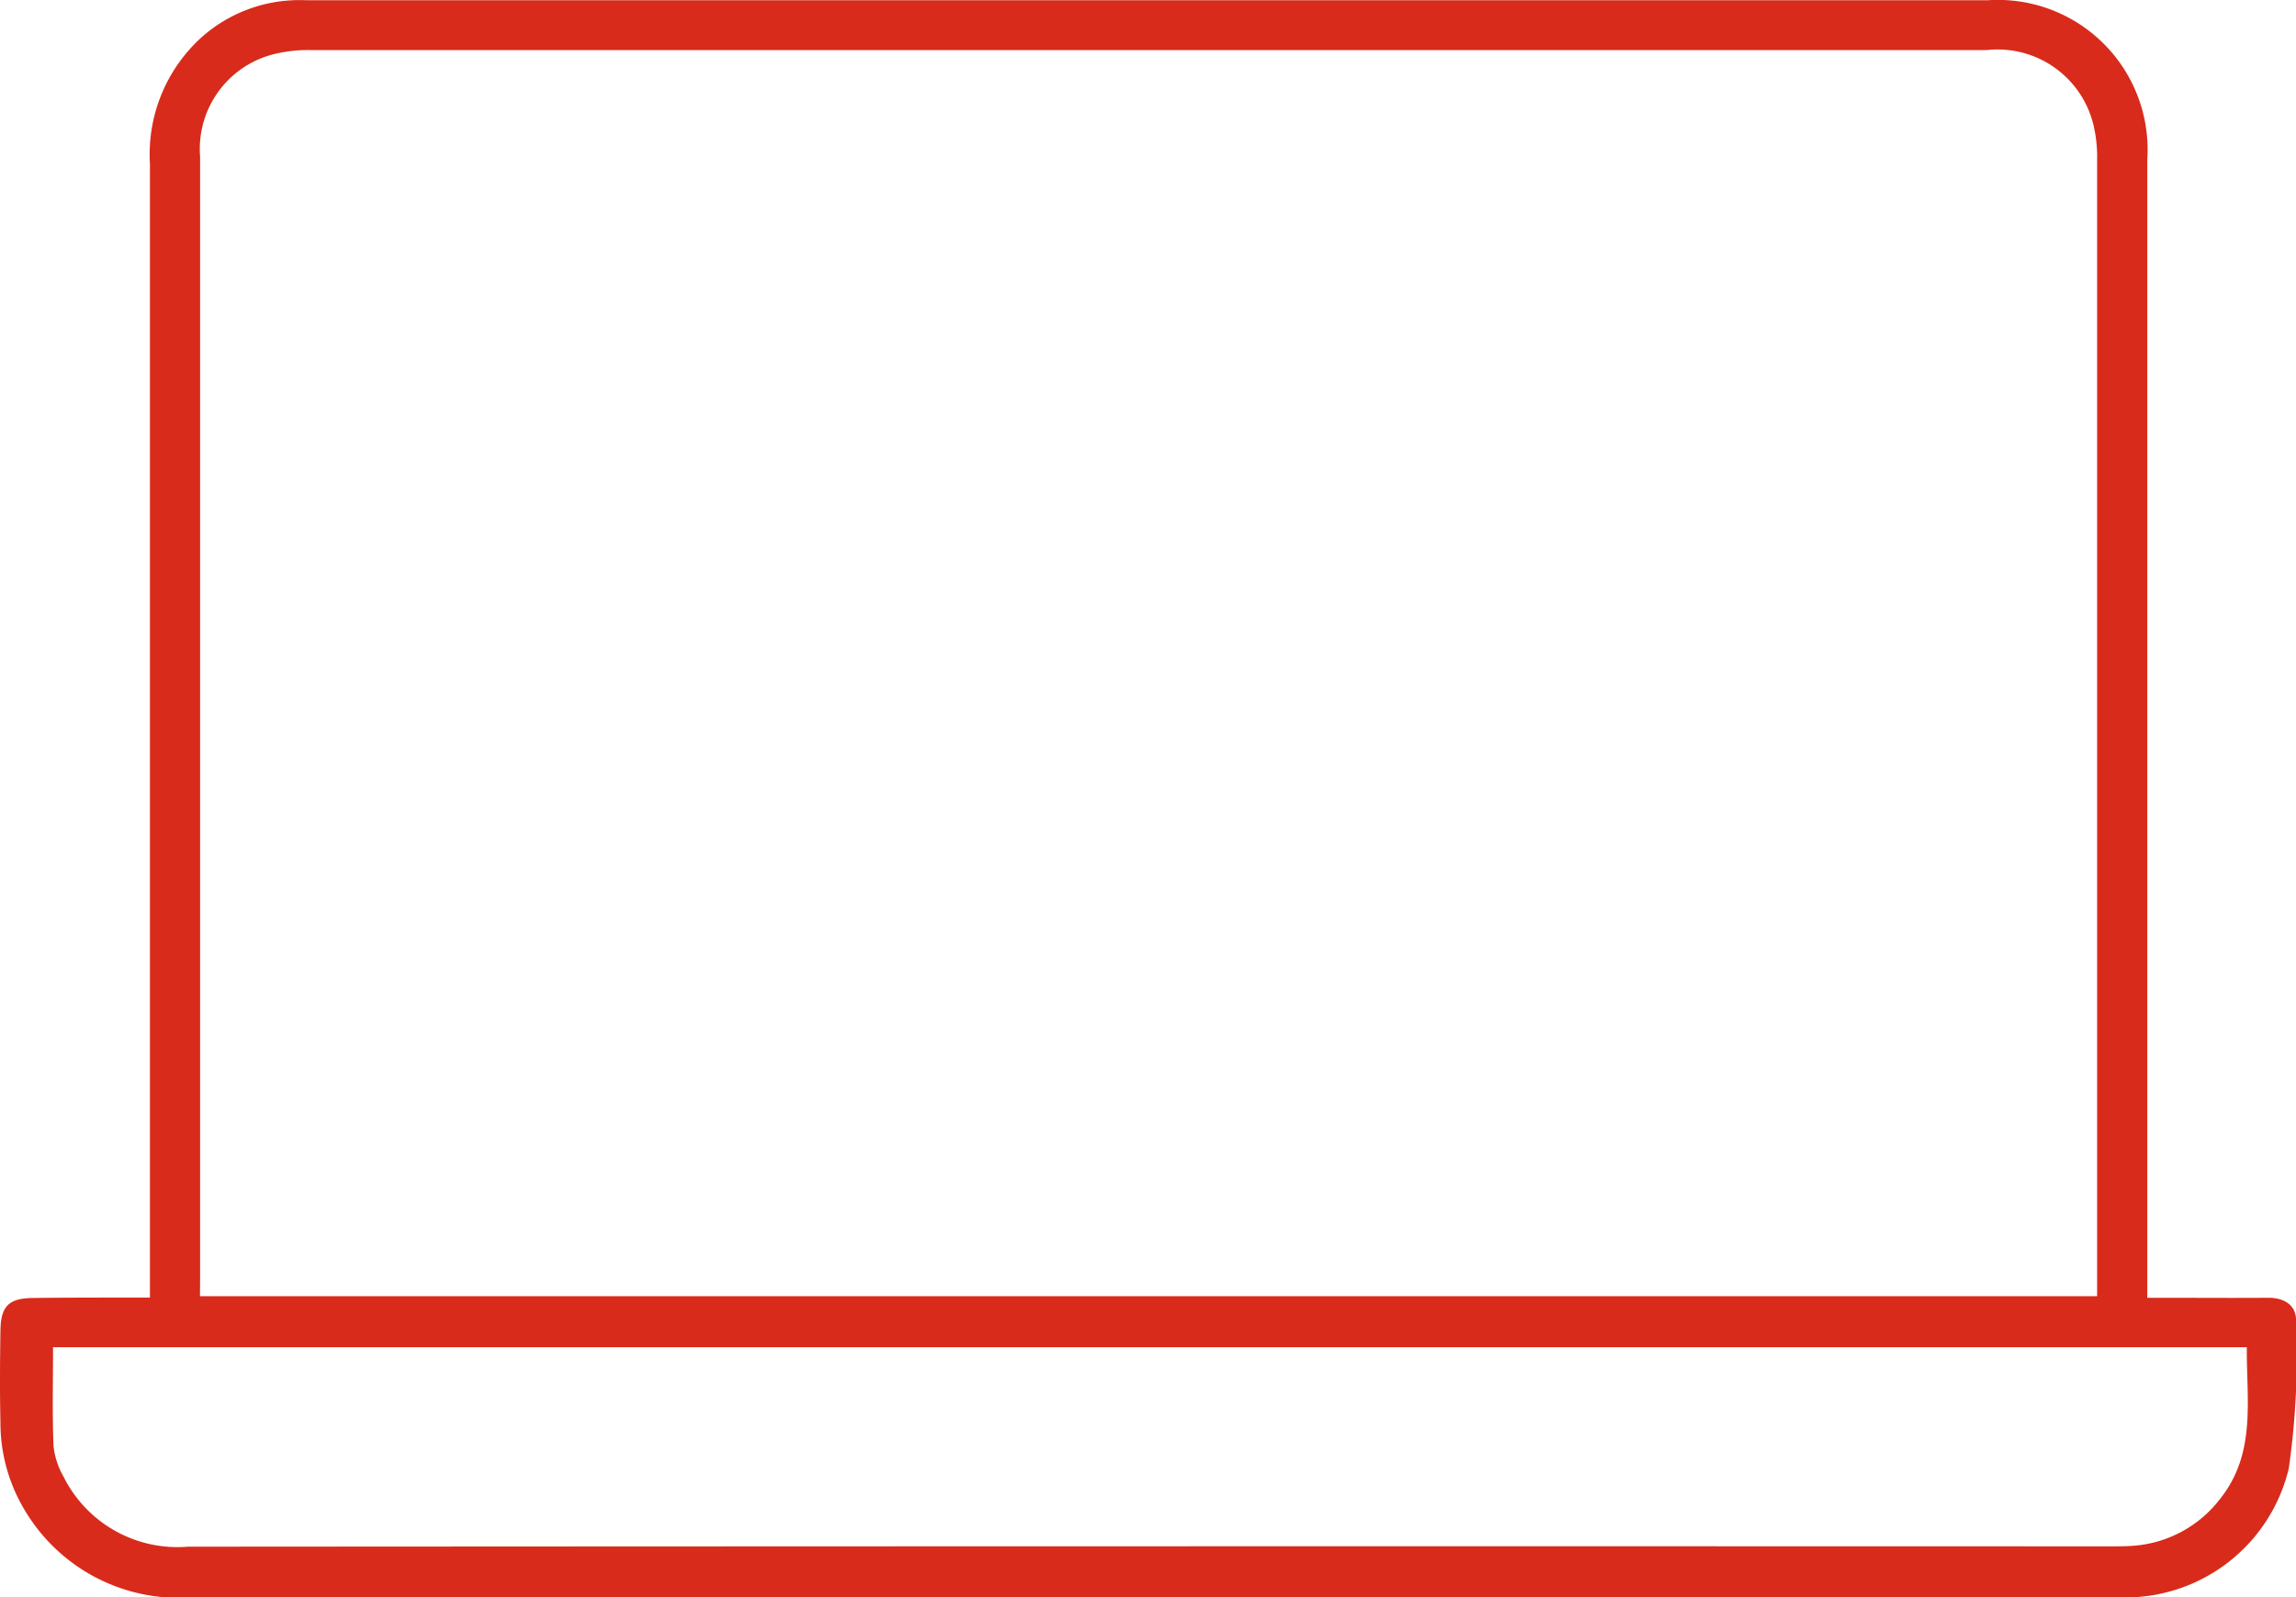 <svg xmlns="http://www.w3.org/2000/svg" width="58.786" height="40.902" viewBox="0 0 58.786 40.902"><defs><style>.a{fill:#d82b1b;}</style></defs><path class="a" d="M1901.455,2592.217v-.673q0-14.182,0-28.362a4.037,4.037,0,0,1,1.323-3.236,3.765,3.765,0,0,1,2.322-.947c.162-.01.325,0,.487,0H1948.5a3.834,3.834,0,0,1,4.094,4.082v29.141h.431c.884,0,1.767.007,2.651,0,.422-.005.734.184.728.594a20.52,20.52,0,0,1-.186,3.771,4.3,4.3,0,0,1-4.179,3.308c-.132.006-.265.005-.4.005q-24.618,0-49.234,0a4.584,4.584,0,0,1-4.125-2.189,4.342,4.342,0,0,1-.653-2.3c-.017-.781-.012-1.561,0-2.342.007-.638.219-.841.853-.842C1899.447,2592.215,1900.417,2592.217,1901.455,2592.217Zm1.281-.036h48.574v-.43q0-14.335,0-28.669a3.529,3.529,0,0,0-.1-.916,2.524,2.524,0,0,0-2.731-1.891q-21.435,0-42.868,0a3.677,3.677,0,0,0-1,.108,2.5,2.5,0,0,0-1.872,2.616q0,14.422,0,28.846Zm-3.762,1.307c0,.858-.021,1.692.012,2.525a1.989,1.989,0,0,0,.257.789,3.256,3.256,0,0,0,3.185,1.793q24.595-.016,49.191-.008c.206,0,.413,0,.618-.015a3.081,3.081,0,0,0,2.221-1.2c.938-1.174.672-2.547.685-3.885Z" transform="translate(-1897.616 -2558.992)"/></svg>
